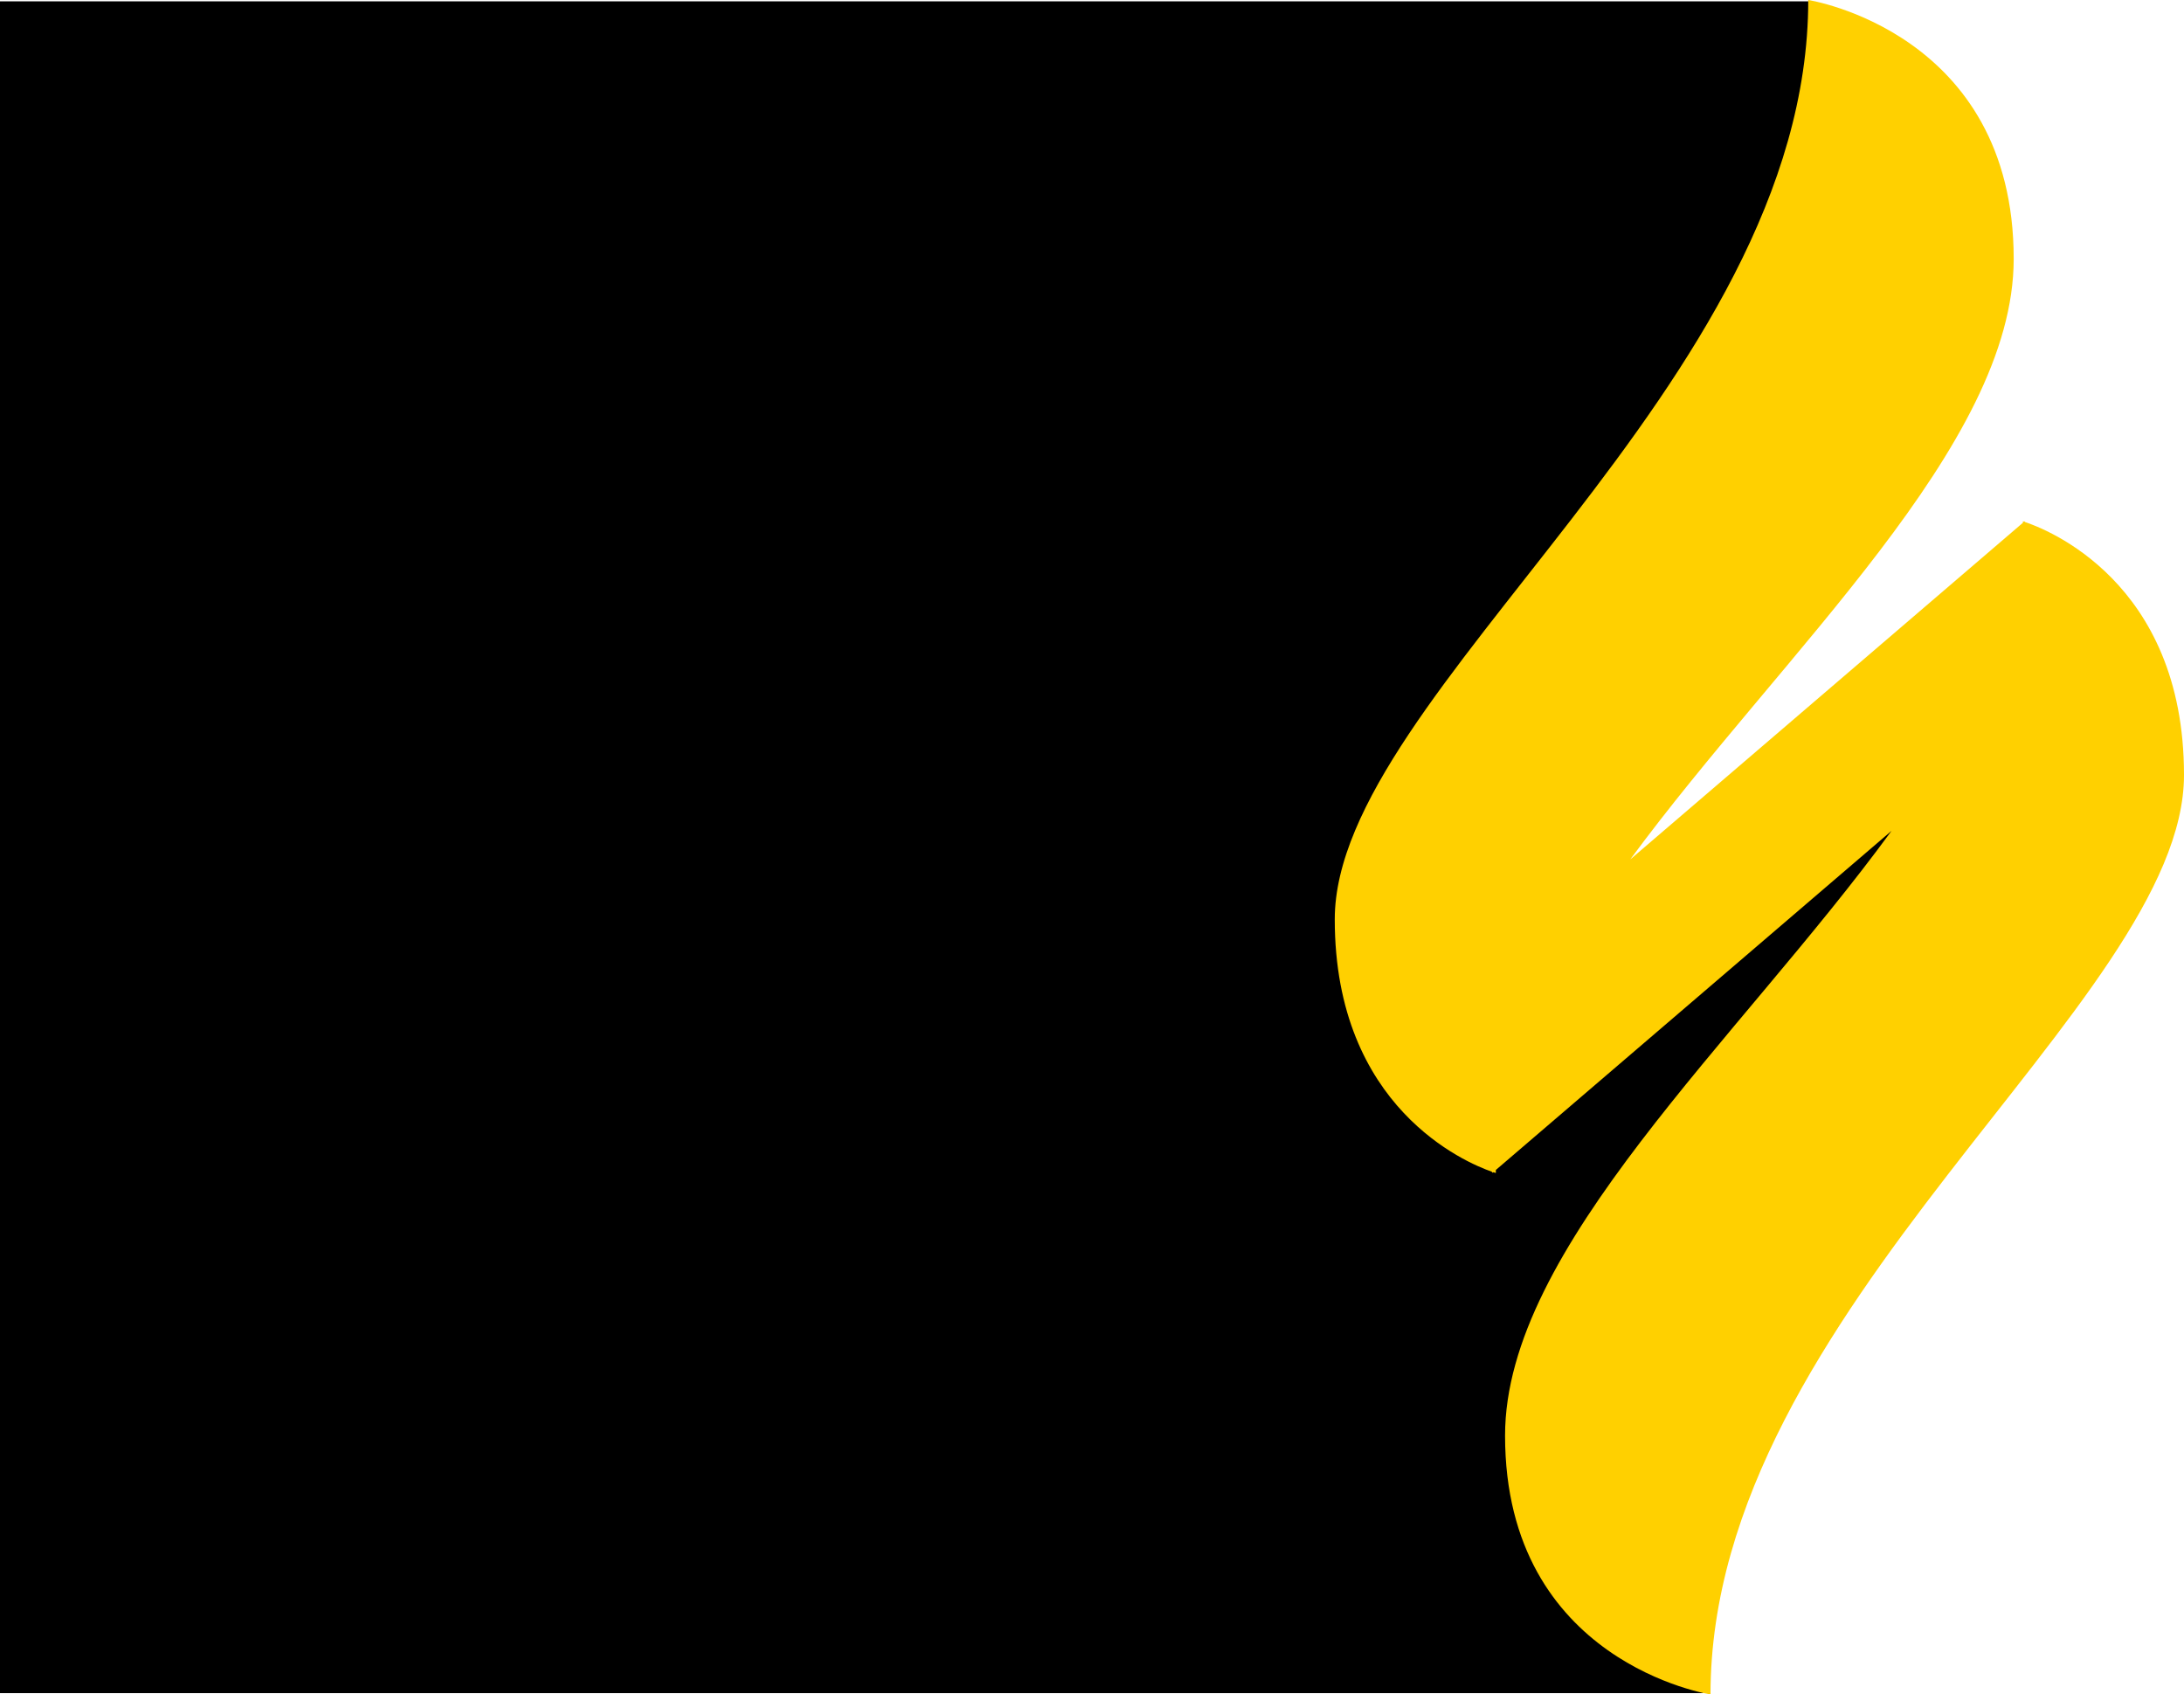 <?xml version="1.0" encoding="utf-8"?>
<!-- Generator: Adobe Illustrator 19.0.0, SVG Export Plug-In . SVG Version: 6.00 Build 0)  -->
<svg version="1.1" id="Layer_1" xmlns="http://www.w3.org/2000/svg" xmlns:xlink="http://www.w3.org/1999/xlink" x="0px" y="0px"
	 viewBox="0 0 1161.9 901.4" style="enable-background:new 0 0 1161.9 901.4;" xml:space="preserve">
<style type="text/css">
	.st0{fill:#FFD000;}
</style>
<polygon id="XMLID_2_" points="0,900.7 906,900.7 881.6,700.7 1025,434.7 839,476.7 981.6,84.7 963,0.7 0,0.7 "/>
<path id="XMLID_386_" class="st0" d="M793.6,623.3l0.5,0.6l0.4-0.3c0.8,0.3,1.3,0.4,1.3,0.4c0-0.5,0-1.1,0-1.6L1006.3,442
	c-81.6,111.7-205.6,221.8-205.6,321.7c0,120.9,109.3,137.7,109.3,137.7c0-205.2,251.9-368.2,251.9-489.1
	c0-103.5-74.4-131.2-84.6-134.6l-0.3-0.4l-0.2,0.2c-0.4-0.1-0.6-0.2-0.6-0.2c0,0.3,0,0.5,0,0.8L867.3,457.2
	C949,346.3,1071.3,237,1071.3,137.7C1071.3,16.9,962,0,962,0c0,205.2-251.9,368.2-251.9,489.1C710.1,589.4,780.1,618.6,793.6,623.3"
	/>
</svg>
